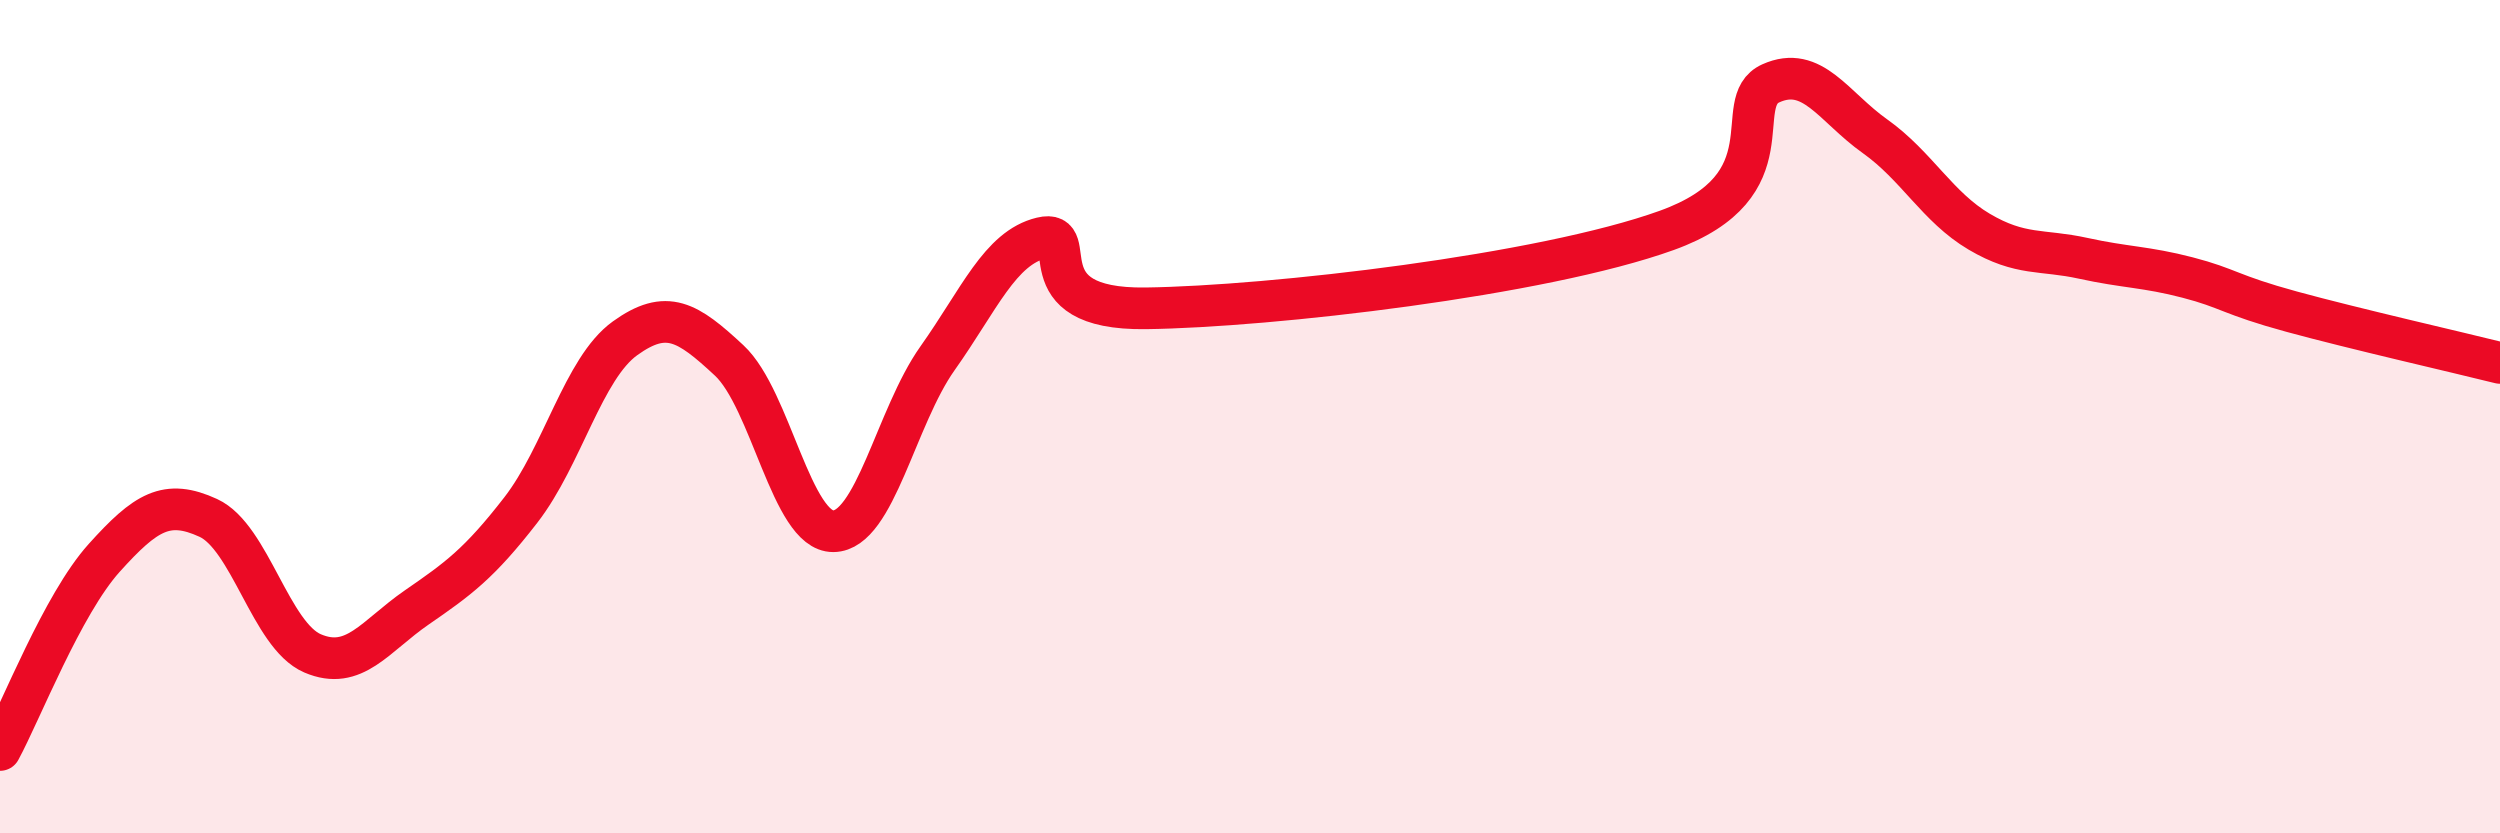 
    <svg width="60" height="20" viewBox="0 0 60 20" xmlns="http://www.w3.org/2000/svg">
      <path
        d="M 0,18 C 0.5,17.08 1.5,14.5 2.5,13.39 C 3.5,12.28 4,11.97 5,12.43 C 6,12.89 6.5,15.25 7.5,15.68 C 8.5,16.11 9,15.27 10,14.58 C 11,13.89 11.5,13.53 12.5,12.24 C 13.5,10.95 14,8.84 15,8.12 C 16,7.4 16.5,7.72 17.5,8.65 C 18.5,9.58 19,12.76 20,12.75 C 21,12.74 21.5,10.01 22.5,8.6 C 23.5,7.19 24,5.95 25,5.71 C 26,5.47 24.5,7.44 27.5,7.4 C 30.5,7.36 37,6.61 40,5.53 C 43,4.45 41.5,2.45 42.5,2 C 43.5,1.55 44,2.56 45,3.27 C 46,3.98 46.5,4.97 47.5,5.56 C 48.5,6.15 49,5.98 50,6.2 C 51,6.42 51.5,6.4 52.5,6.66 C 53.5,6.92 53.5,7.07 55,7.48 C 56.5,7.89 59,8.46 60,8.71L60 20L0 20Z"
        fill="#EB0A25"
        opacity="0.1"
        stroke-linecap="round"
        stroke-linejoin="round"
      />
      <path
        d="M 0,18 C 0.5,17.08 1.5,14.5 2.5,13.39 C 3.5,12.28 4,11.97 5,12.43 C 6,12.89 6.5,15.25 7.5,15.68 C 8.5,16.11 9,15.27 10,14.58 C 11,13.89 11.5,13.53 12.5,12.24 C 13.5,10.95 14,8.84 15,8.12 C 16,7.4 16.5,7.72 17.5,8.65 C 18.5,9.58 19,12.76 20,12.75 C 21,12.74 21.5,10.01 22.5,8.6 C 23.5,7.19 24,5.95 25,5.71 C 26,5.47 24.5,7.44 27.5,7.4 C 30.5,7.36 37,6.61 40,5.53 C 43,4.45 41.5,2.45 42.5,2 C 43.5,1.55 44,2.56 45,3.27 C 46,3.98 46.5,4.97 47.5,5.56 C 48.5,6.15 49,5.98 50,6.2 C 51,6.42 51.5,6.4 52.5,6.66 C 53.5,6.92 53.5,7.07 55,7.48 C 56.5,7.89 59,8.46 60,8.71"
        stroke="#EB0A25"
        stroke-width="1"
        fill="none"
        stroke-linecap="round"
        stroke-linejoin="round"
      />
    </svg>
  